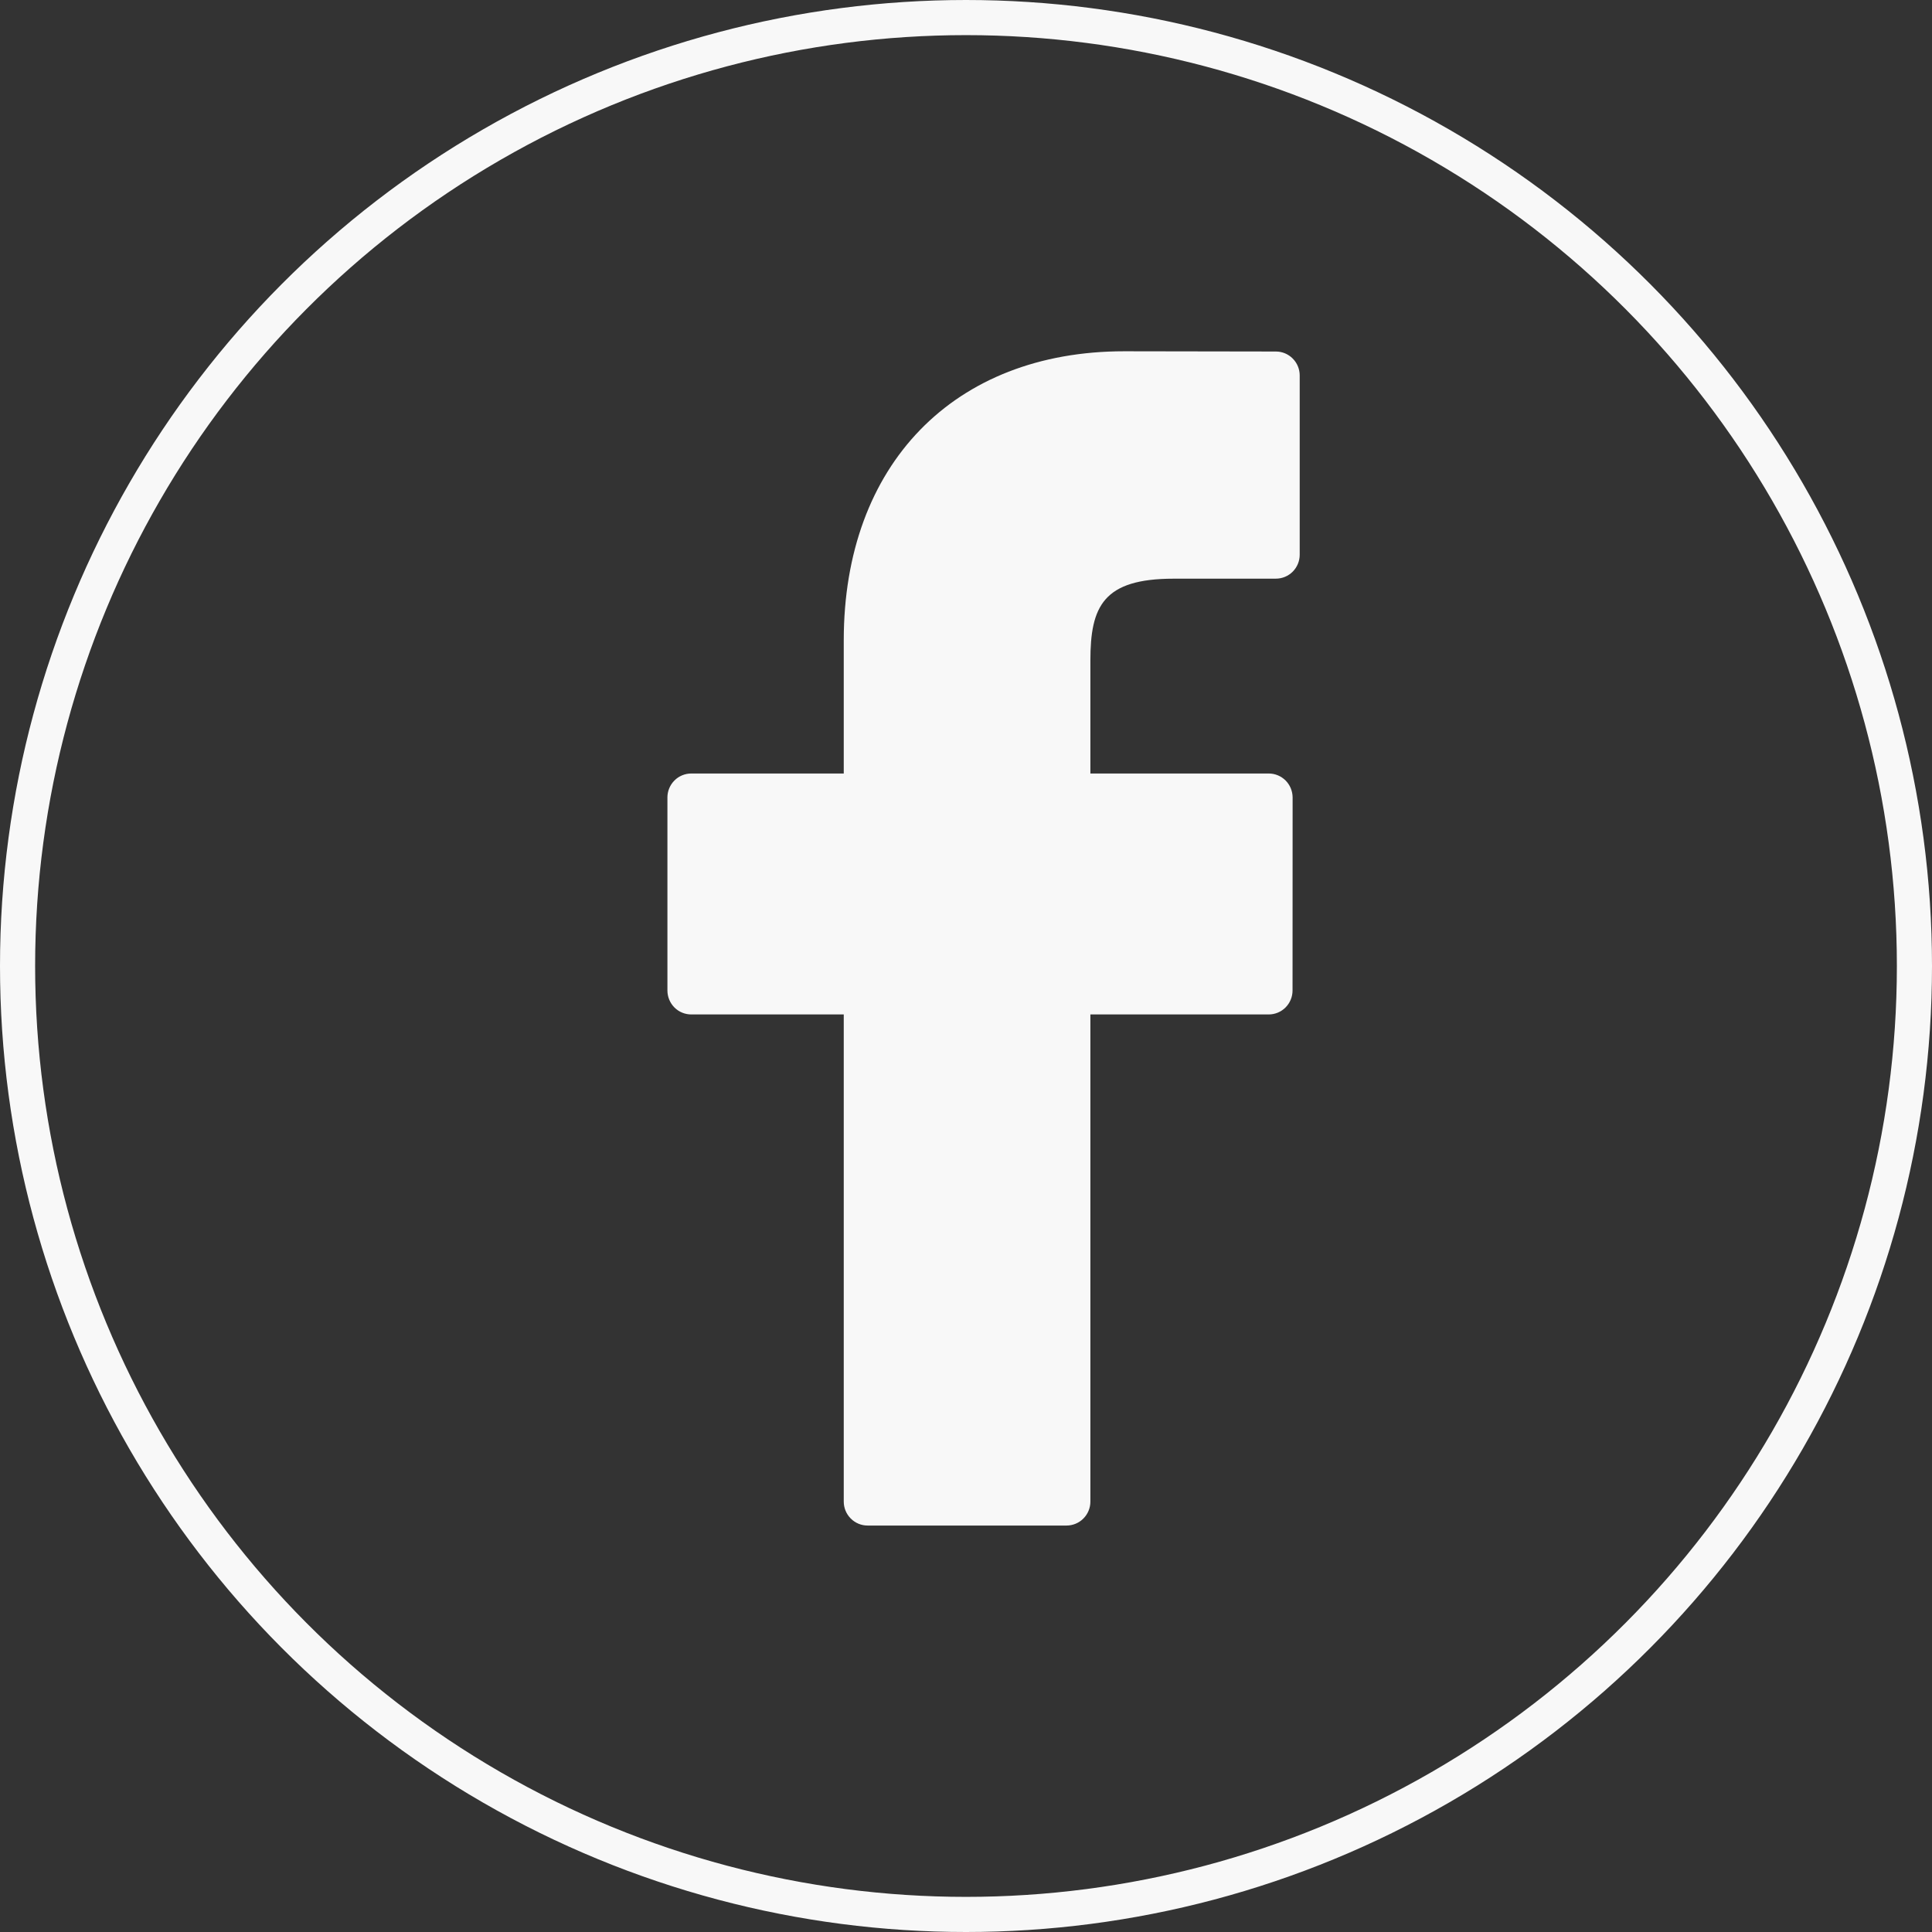 <?xml version="1.0" encoding="UTF-8"?> <svg xmlns="http://www.w3.org/2000/svg" width="55" height="55" viewBox="0 0 55 55" fill="none"><rect x="0" y="0" width="55" height="55" fill="#333333" stroke="none"/><g clip-path="url(#clip0_593_912)"><path d="M36.322 10.007L32.005 10C27.154 10 24.02 13.229 24.02 18.227V22.02H19.679C19.59 22.02 19.501 22.038 19.419 22.072C19.337 22.106 19.262 22.156 19.199 22.22C19.136 22.283 19.086 22.358 19.052 22.441C19.017 22.524 19 22.612 19 22.702V28.198C19 28.378 19.072 28.552 19.199 28.68C19.326 28.808 19.499 28.879 19.679 28.879H24.02V42.747C24.02 42.928 24.091 43.101 24.219 43.229C24.346 43.357 24.519 43.429 24.699 43.429H30.362C30.542 43.429 30.715 43.357 30.842 43.229C30.97 43.101 31.041 42.928 31.041 42.747V28.879H36.117C36.297 28.879 36.469 28.808 36.597 28.68C36.724 28.552 36.796 28.378 36.796 28.198L36.798 22.702C36.797 22.521 36.726 22.348 36.599 22.22C36.471 22.092 36.299 22.02 36.118 22.02H31.041V18.805C31.041 17.259 31.408 16.474 33.413 16.474L36.322 16.473C36.502 16.473 36.674 16.401 36.801 16.274C36.928 16.146 37 15.973 37 15.792V10.689C37 10.508 36.929 10.335 36.801 10.207C36.674 10.079 36.502 10.007 36.322 10.007Z" fill="#F8F8F8"></path></g><circle cx="27.5" cy="27.5" r="27" stroke="#F8F8F8"></circle><defs><clipPath id="clip0_593_912"><rect width="18" height="33.429" fill="white" transform="translate(19 10)"></rect></clipPath></defs></svg> 